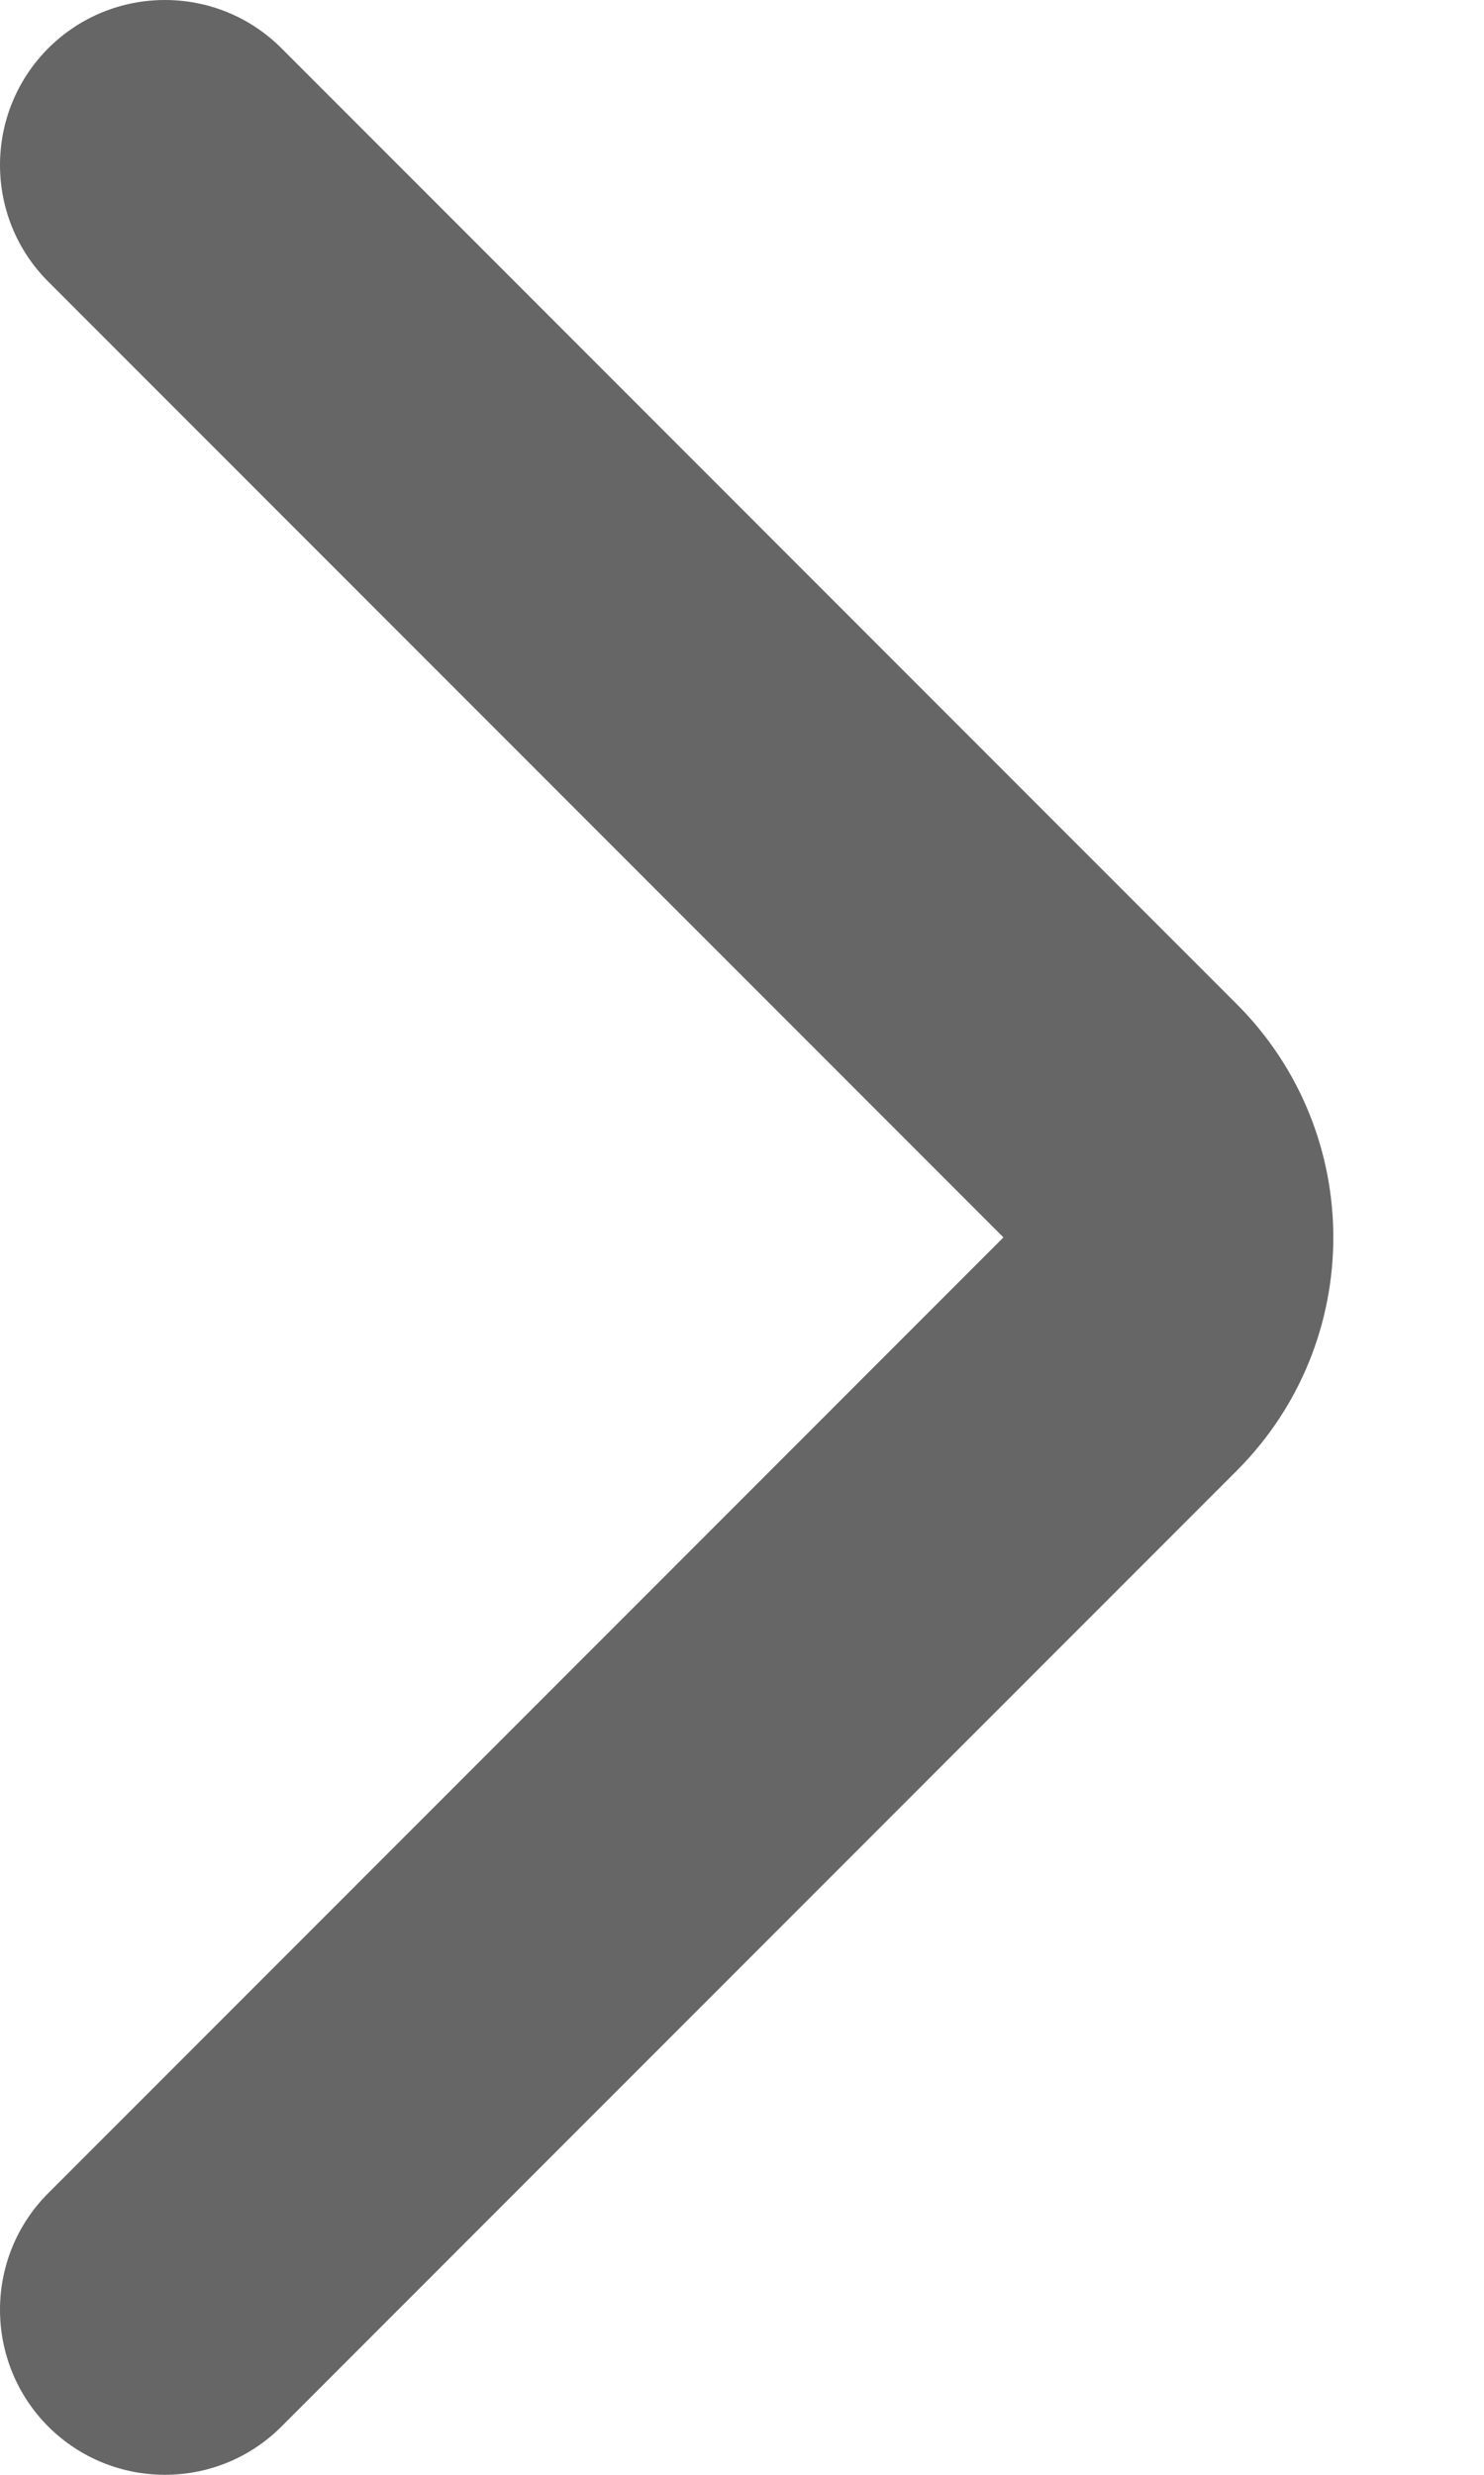 <svg width="6" height="10" viewBox="0 0 6 10" fill="none" xmlns="http://www.w3.org/2000/svg">
<path fill-rule="evenodd" clip-rule="evenodd" d="M0.195 9.805C-0.065 9.544 -0.065 9.122 0.195 8.862L4.057 5L0.195 1.138C-0.065 0.878 -0.065 0.456 0.195 0.195C0.456 -0.065 0.878 -0.065 1.138 0.195L5 4.057C5.521 4.578 5.521 5.422 5 5.943L1.138 9.805C0.878 10.065 0.456 10.065 0.195 9.805Z" fill="#666666"/>
</svg>
